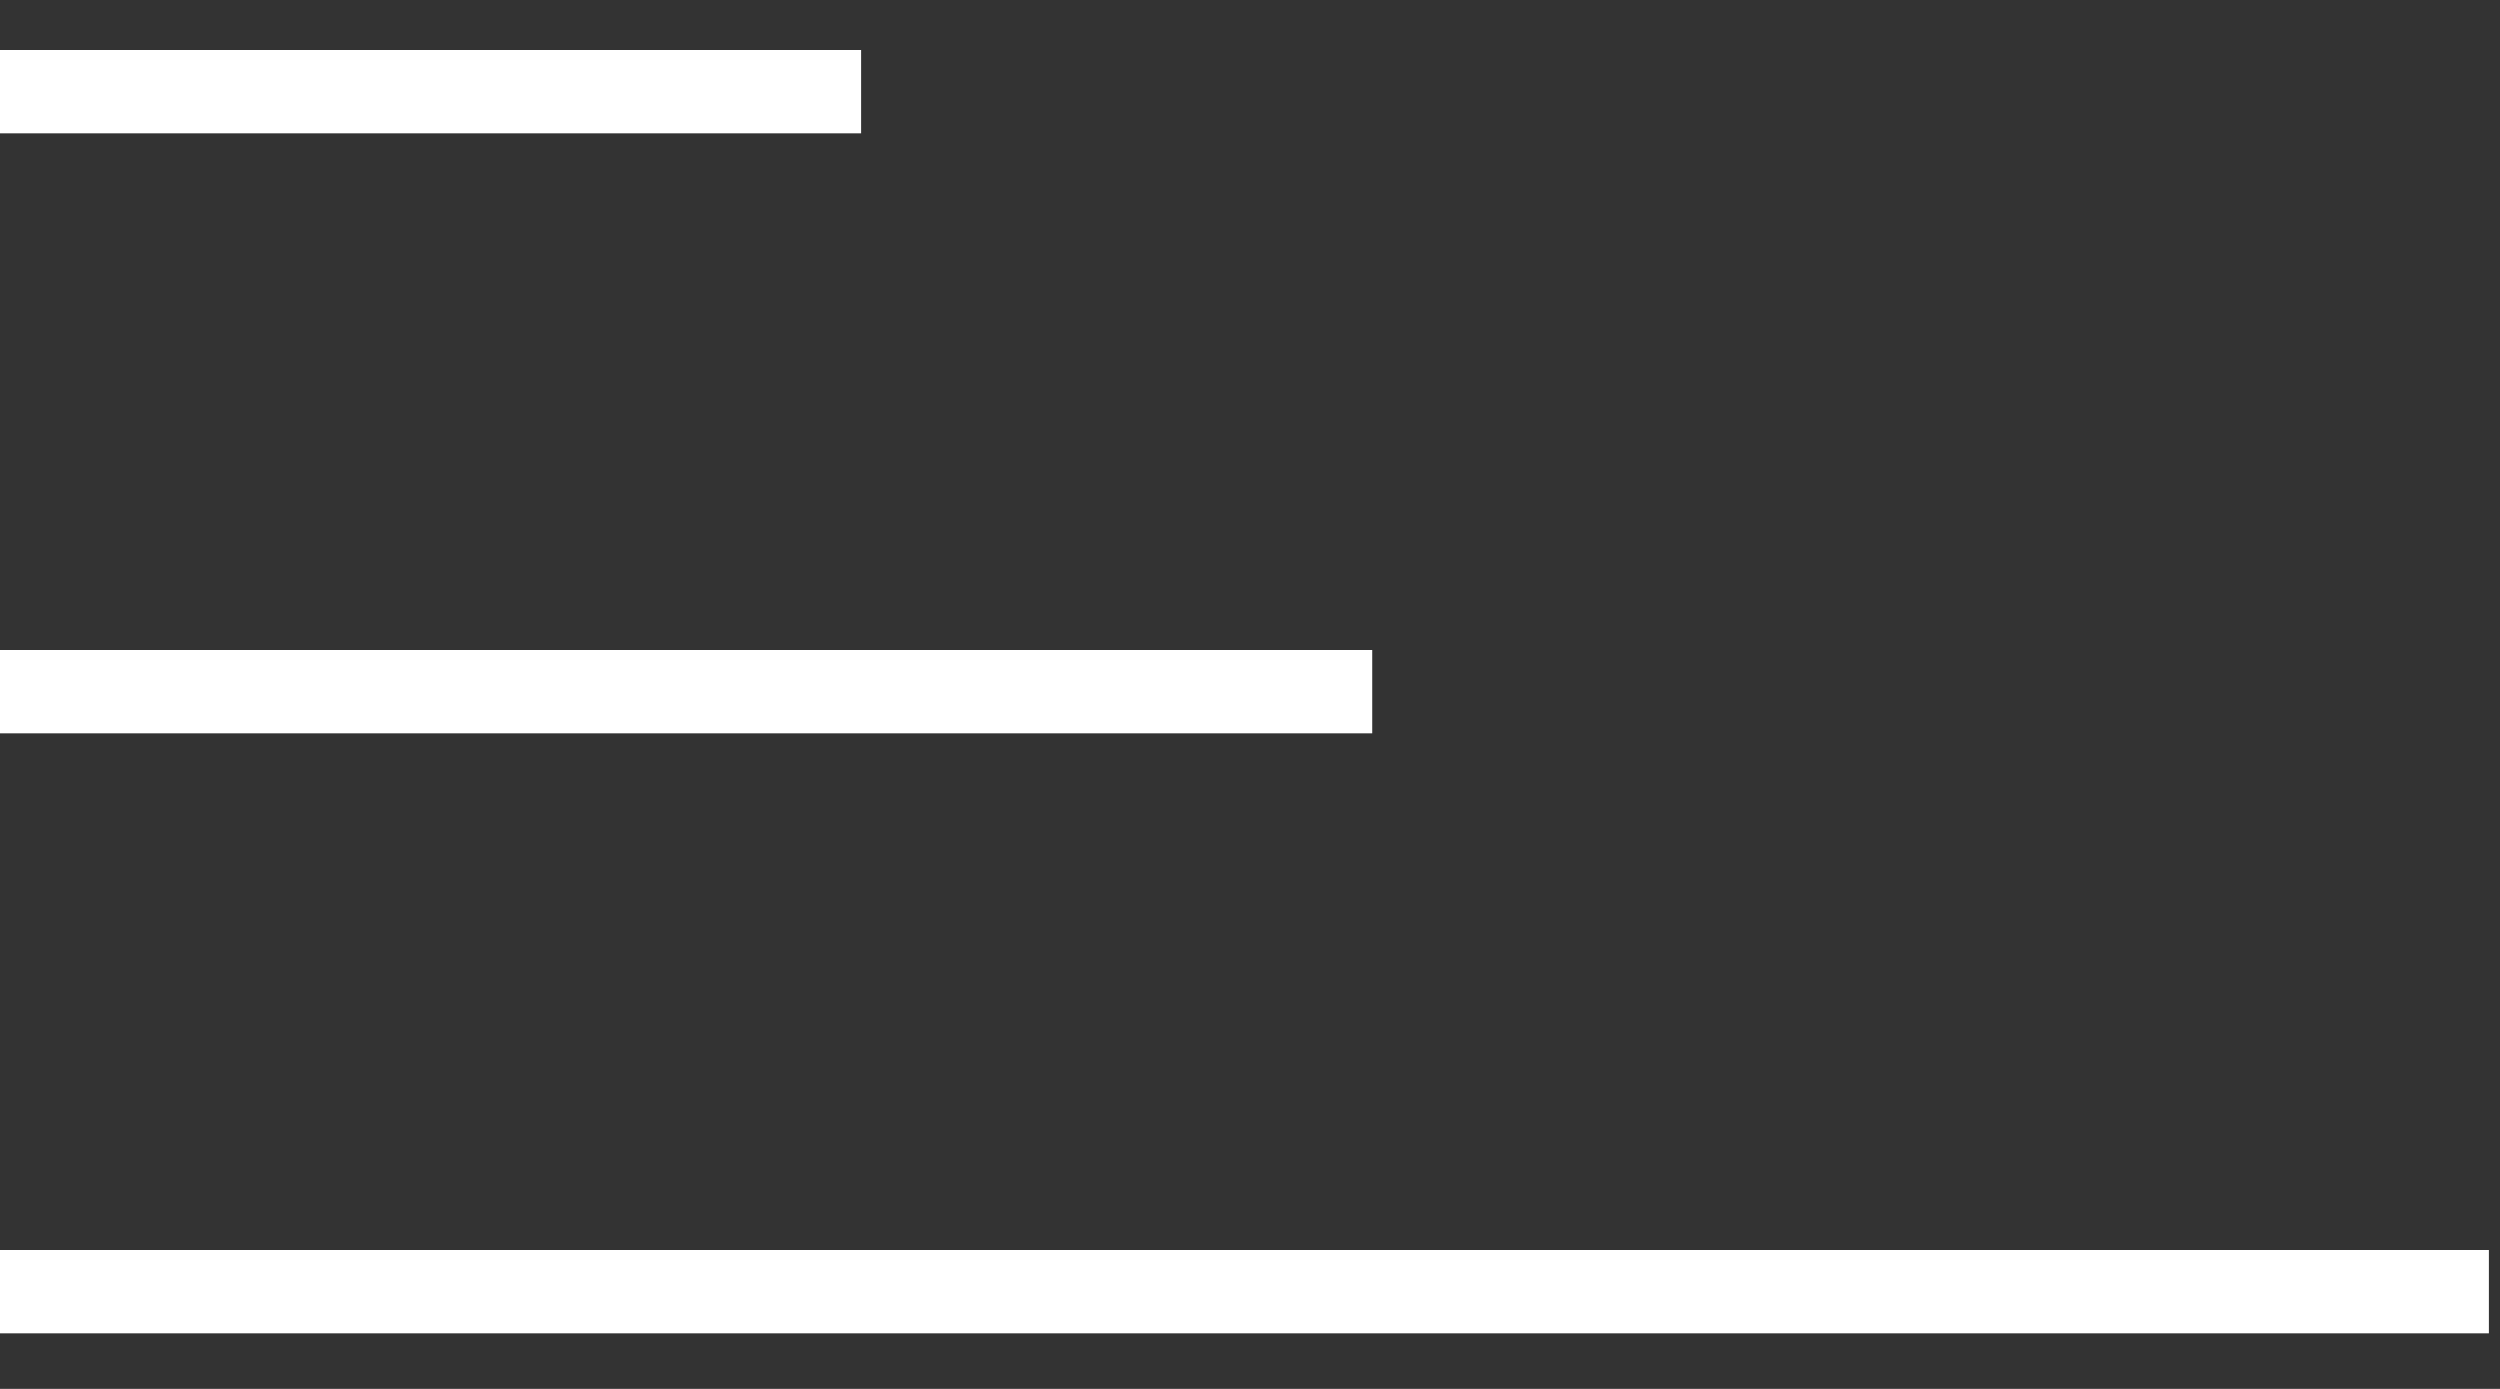 <svg xmlns="http://www.w3.org/2000/svg" id="katman_1" data-name="katman 1" viewBox="0 0 45 25"><rect x="0" y="0" width="45" height="25" fill="#333333" stroke="none"/><defs><style>      .cls-1 {        fill: #000;      }      .cls-1, .cls-2 {        stroke-width: 0px;      }      .cls-2 {        fill: #fff;      }    </style></defs><g><rect class="cls-2" x="0" y=".9" width="15.5" height="1.5"></rect><rect class="cls-2" x="0" y="22.5" width="44.8" height="1.5"></rect><rect class="cls-2" x="0" y="11.7" width="24.7" height="1.5"></rect></g><rect class="cls-1" x="47" y="43.5" width="1" height="0"></rect></svg>